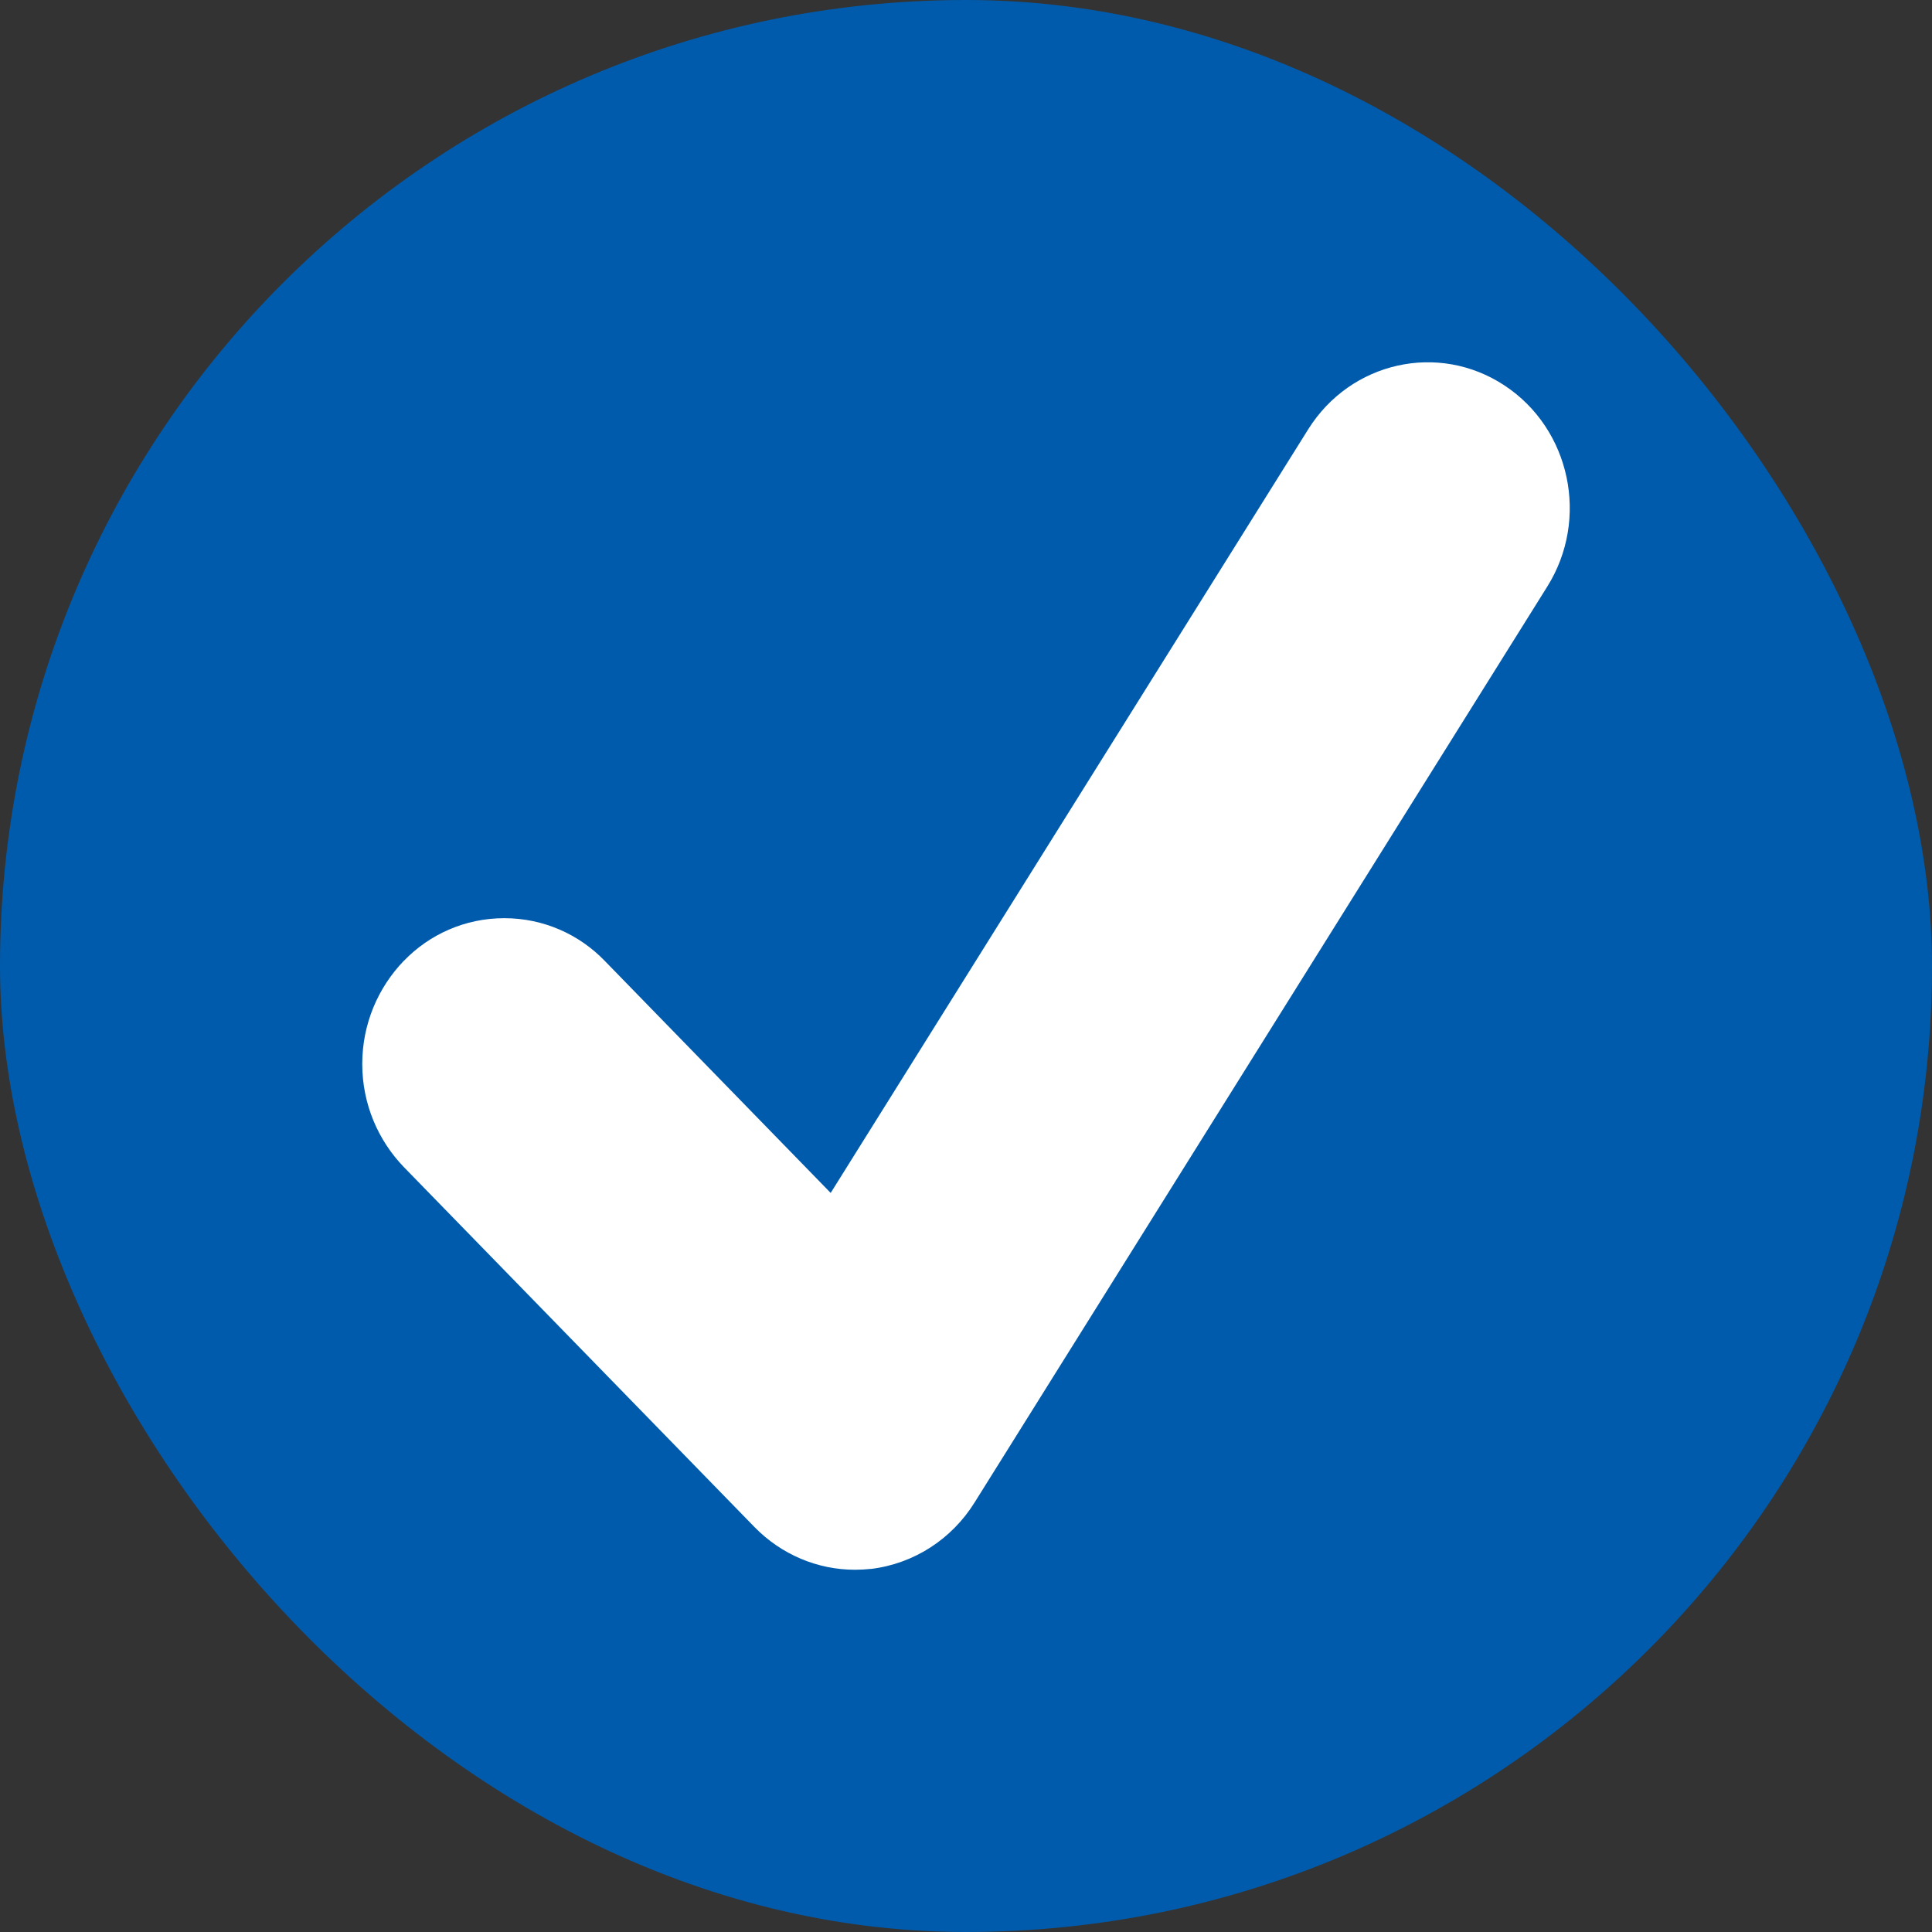 <svg width="24" height="24" viewBox="0 0 24 24" fill="none" xmlns="http://www.w3.org/2000/svg">
<rect x="0" y="0" width="24" height="24" fill="#333333" stroke="none"/>
<rect width="24" height="24" rx="12" fill="#005BAC"/>
<path d="M10.62 19.5C10.155 19.5 9.706 19.311 9.373 18.97L5.016 14.497C4.697 14.166 4.5 13.714 4.5 13.217C4.5 12.719 4.697 12.267 5.017 11.935L5.017 11.936C5.332 11.609 5.775 11.406 6.264 11.406C6.754 11.406 7.196 11.609 7.511 11.935L7.512 11.936L10.319 14.819L16.251 5.333C16.778 4.492 17.869 4.247 18.689 4.788C19.509 5.328 19.747 6.448 19.22 7.288L12.105 18.667C11.825 19.115 11.359 19.425 10.818 19.49L10.809 19.49C10.753 19.496 10.687 19.5 10.62 19.5H10.62L10.62 19.5Z" fill="white"/>
</svg>
